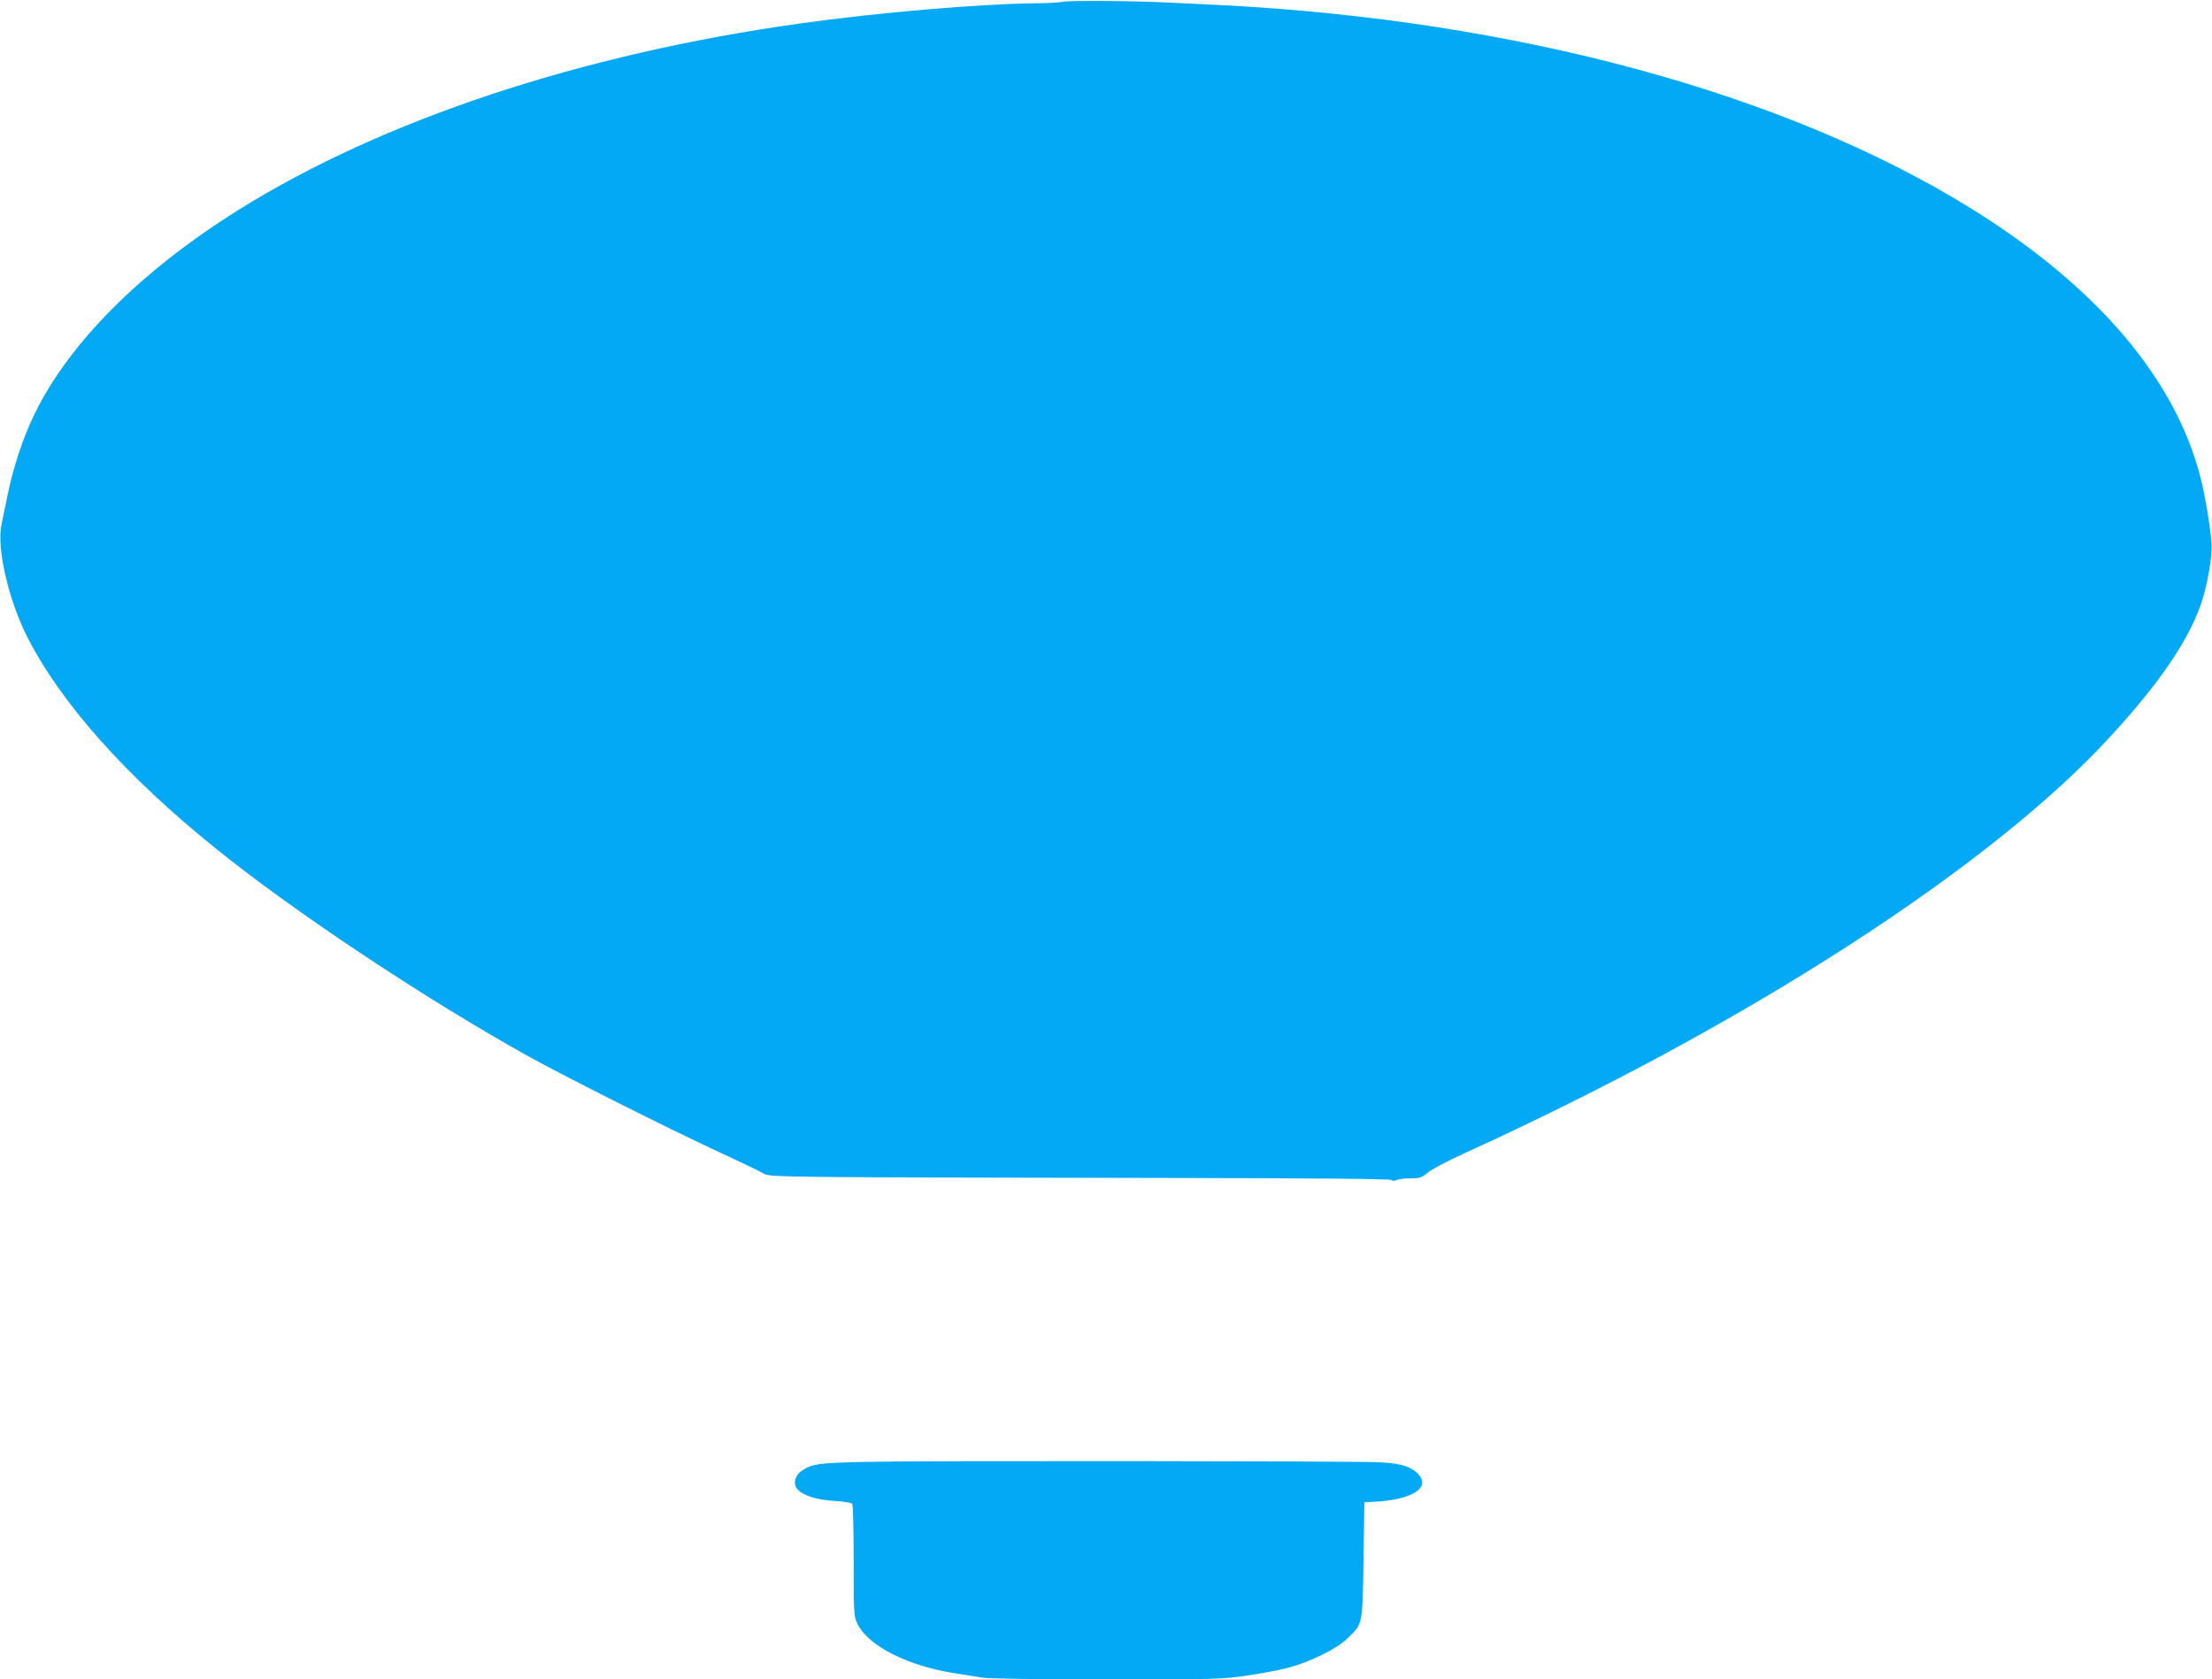 <?xml version="1.0" standalone="no"?>
<!DOCTYPE svg PUBLIC "-//W3C//DTD SVG 20010904//EN"
 "http://www.w3.org/TR/2001/REC-SVG-20010904/DTD/svg10.dtd">
<svg version="1.0" xmlns="http://www.w3.org/2000/svg"
 width="1280pt" height="972pt" viewBox="0 0 1280 972"
 preserveAspectRatio="xMidYMid meet">
<g transform="translate(0,972) scale(0.1,-0.1)"
fill="#03a9f4" stroke="none">
<path d="M6155 9710 c-27 -5 -102 -9 -165 -9 -315 -3 -916 -54 -1361 -117
-1267 -177 -2416 -558 -3249 -1079 -563 -352 -979 -768 -1180 -1181 -65 -133
-122 -305 -155 -464 -14 -69 -30 -148 -36 -175 -29 -134 38 -430 146 -646 194
-385 575 -814 1100 -1235 458 -369 1204 -864 1803 -1198 207 -115 805 -416
1109 -557 120 -55 232 -110 250 -120 36 -23 34 -23 2375 -27 826 -1 1259 -5
1263 -12 4 -7 12 -7 25 0 10 5 46 10 80 10 55 0 66 3 103 34 23 19 121 70 217
114 1625 739 3050 1659 3742 2420 273 299 435 535 511 747 40 111 70 286 64
364 -9 105 -36 268 -62 371 -144 575 -602 1114 -1335 1567 -1073 664 -2626
1085 -4325 1173 -115 5 -255 13 -310 15 -200 10 -561 13 -610 5z"/>
<path d="M5015 1259 c-279 -6 -316 -11 -376 -52 -40 -27 -51 -77 -24 -107 33
-36 113 -62 214 -67 53 -3 99 -11 103 -17 4 -6 8 -155 8 -330 0 -304 1 -322
21 -363 62 -129 290 -245 567 -288 54 -8 125 -20 158 -25 36 -6 332 -10 719
-10 615 0 668 1 804 21 80 11 189 32 241 45 129 34 285 110 348 172 89 87 86
72 92 452 l5 335 55 3 c223 10 336 84 252 165 -43 42 -105 59 -232 64 -176 7
-2649 9 -2955 2z"/>
</g>
</svg>
